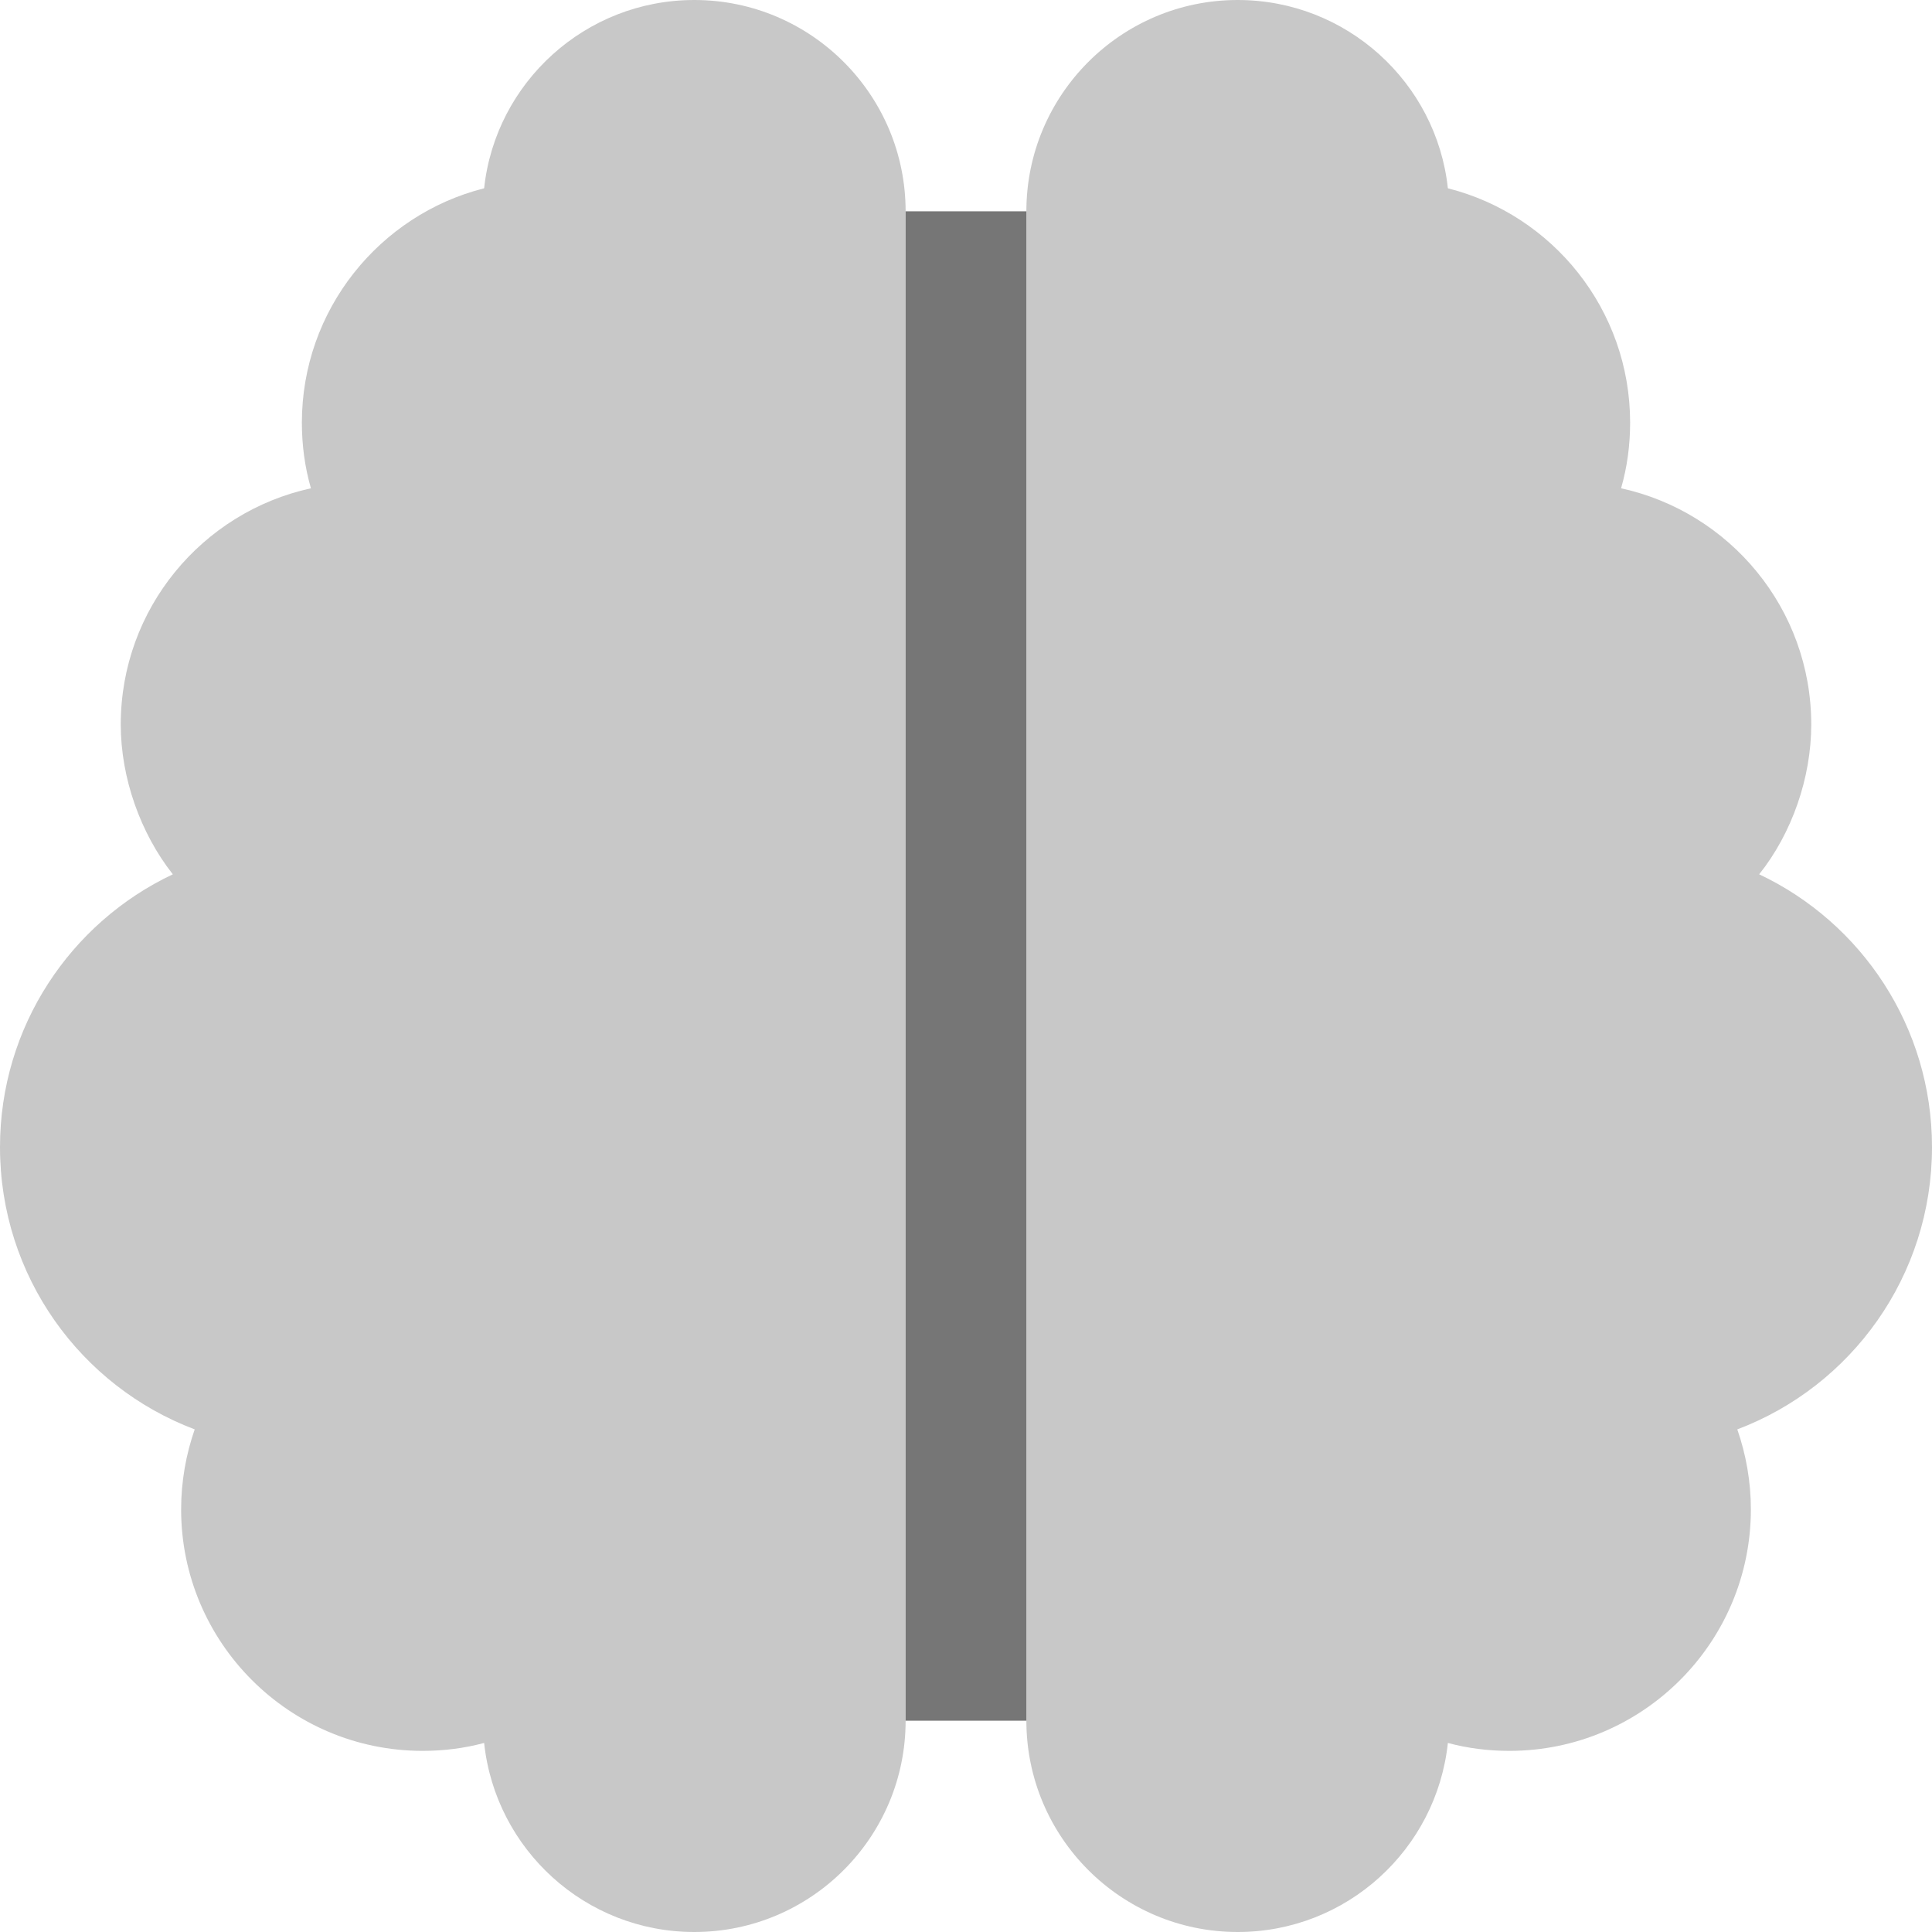 <?xml version="1.0" encoding="utf-8"?>
<!-- Generator: Adobe Illustrator 26.3.1, SVG Export Plug-In . SVG Version: 6.00 Build 0)  -->
<svg version="1.1" id="Layer_1" xmlns="http://www.w3.org/2000/svg" xmlns:xlink="http://www.w3.org/1999/xlink" x="0px" y="0px"
	 viewBox="0 0 512 512" style="enable-background:new 0 0 512 512;" xml:space="preserve">
<style type="text/css">
	.st0{fill:#767676;}
	.st1{opacity:0.4;fill:#767676;enable-background:new    ;}
</style>
<path class="st0" d="M240,456V56h32v400H240z"/>
<path class="st1" d="M184,0c30.9,0,56,25.1,56,56v400c0,30.9-25.1,56-56,56c-28.9,0-52.7-21.9-55.7-50.1c-5.2,1.4-10.7,2.1-16.3,2.1
	c-35.3,0-64-28.7-64-64c0-7.4,1.3-14.6,3.6-21.2C21.4,367.4,0,338.2,0,304c0-31.9,18.7-59.5,45.8-72.3C37.2,220.8,32,206.1,32,192
	c0-30.7,21.6-56.3,50.4-62.6C80.8,123.9,80,118,80,112c0-29.9,20.6-55.1,48.3-62.1C131.3,21.9,155.1,0,184,0z M383.7,49.9
	c27.7,7,48.3,32.1,48.3,62.1c0,6-0.8,11.9-2.4,17.4c28.8,6.3,50.4,31.9,50.4,62.6c0,14.1-5.1,28.8-13.8,39.7
	c27.1,12.8,45.8,40.4,45.8,72.3c0,34.2-21.4,63.4-51.6,74.8c2.3,6.6,3.6,13.8,3.6,21.2c0,35.3-28.7,64-64,64
	c-5.6,0-11.1-0.7-16.3-2.1c-3,28.2-26.8,50.1-55.7,50.1c-30.9,0-56-25.1-56-56V56c0-30.9,25.1-56,56-56
	C356.9,0,380.7,21.9,383.7,49.9z"/>
</svg>
